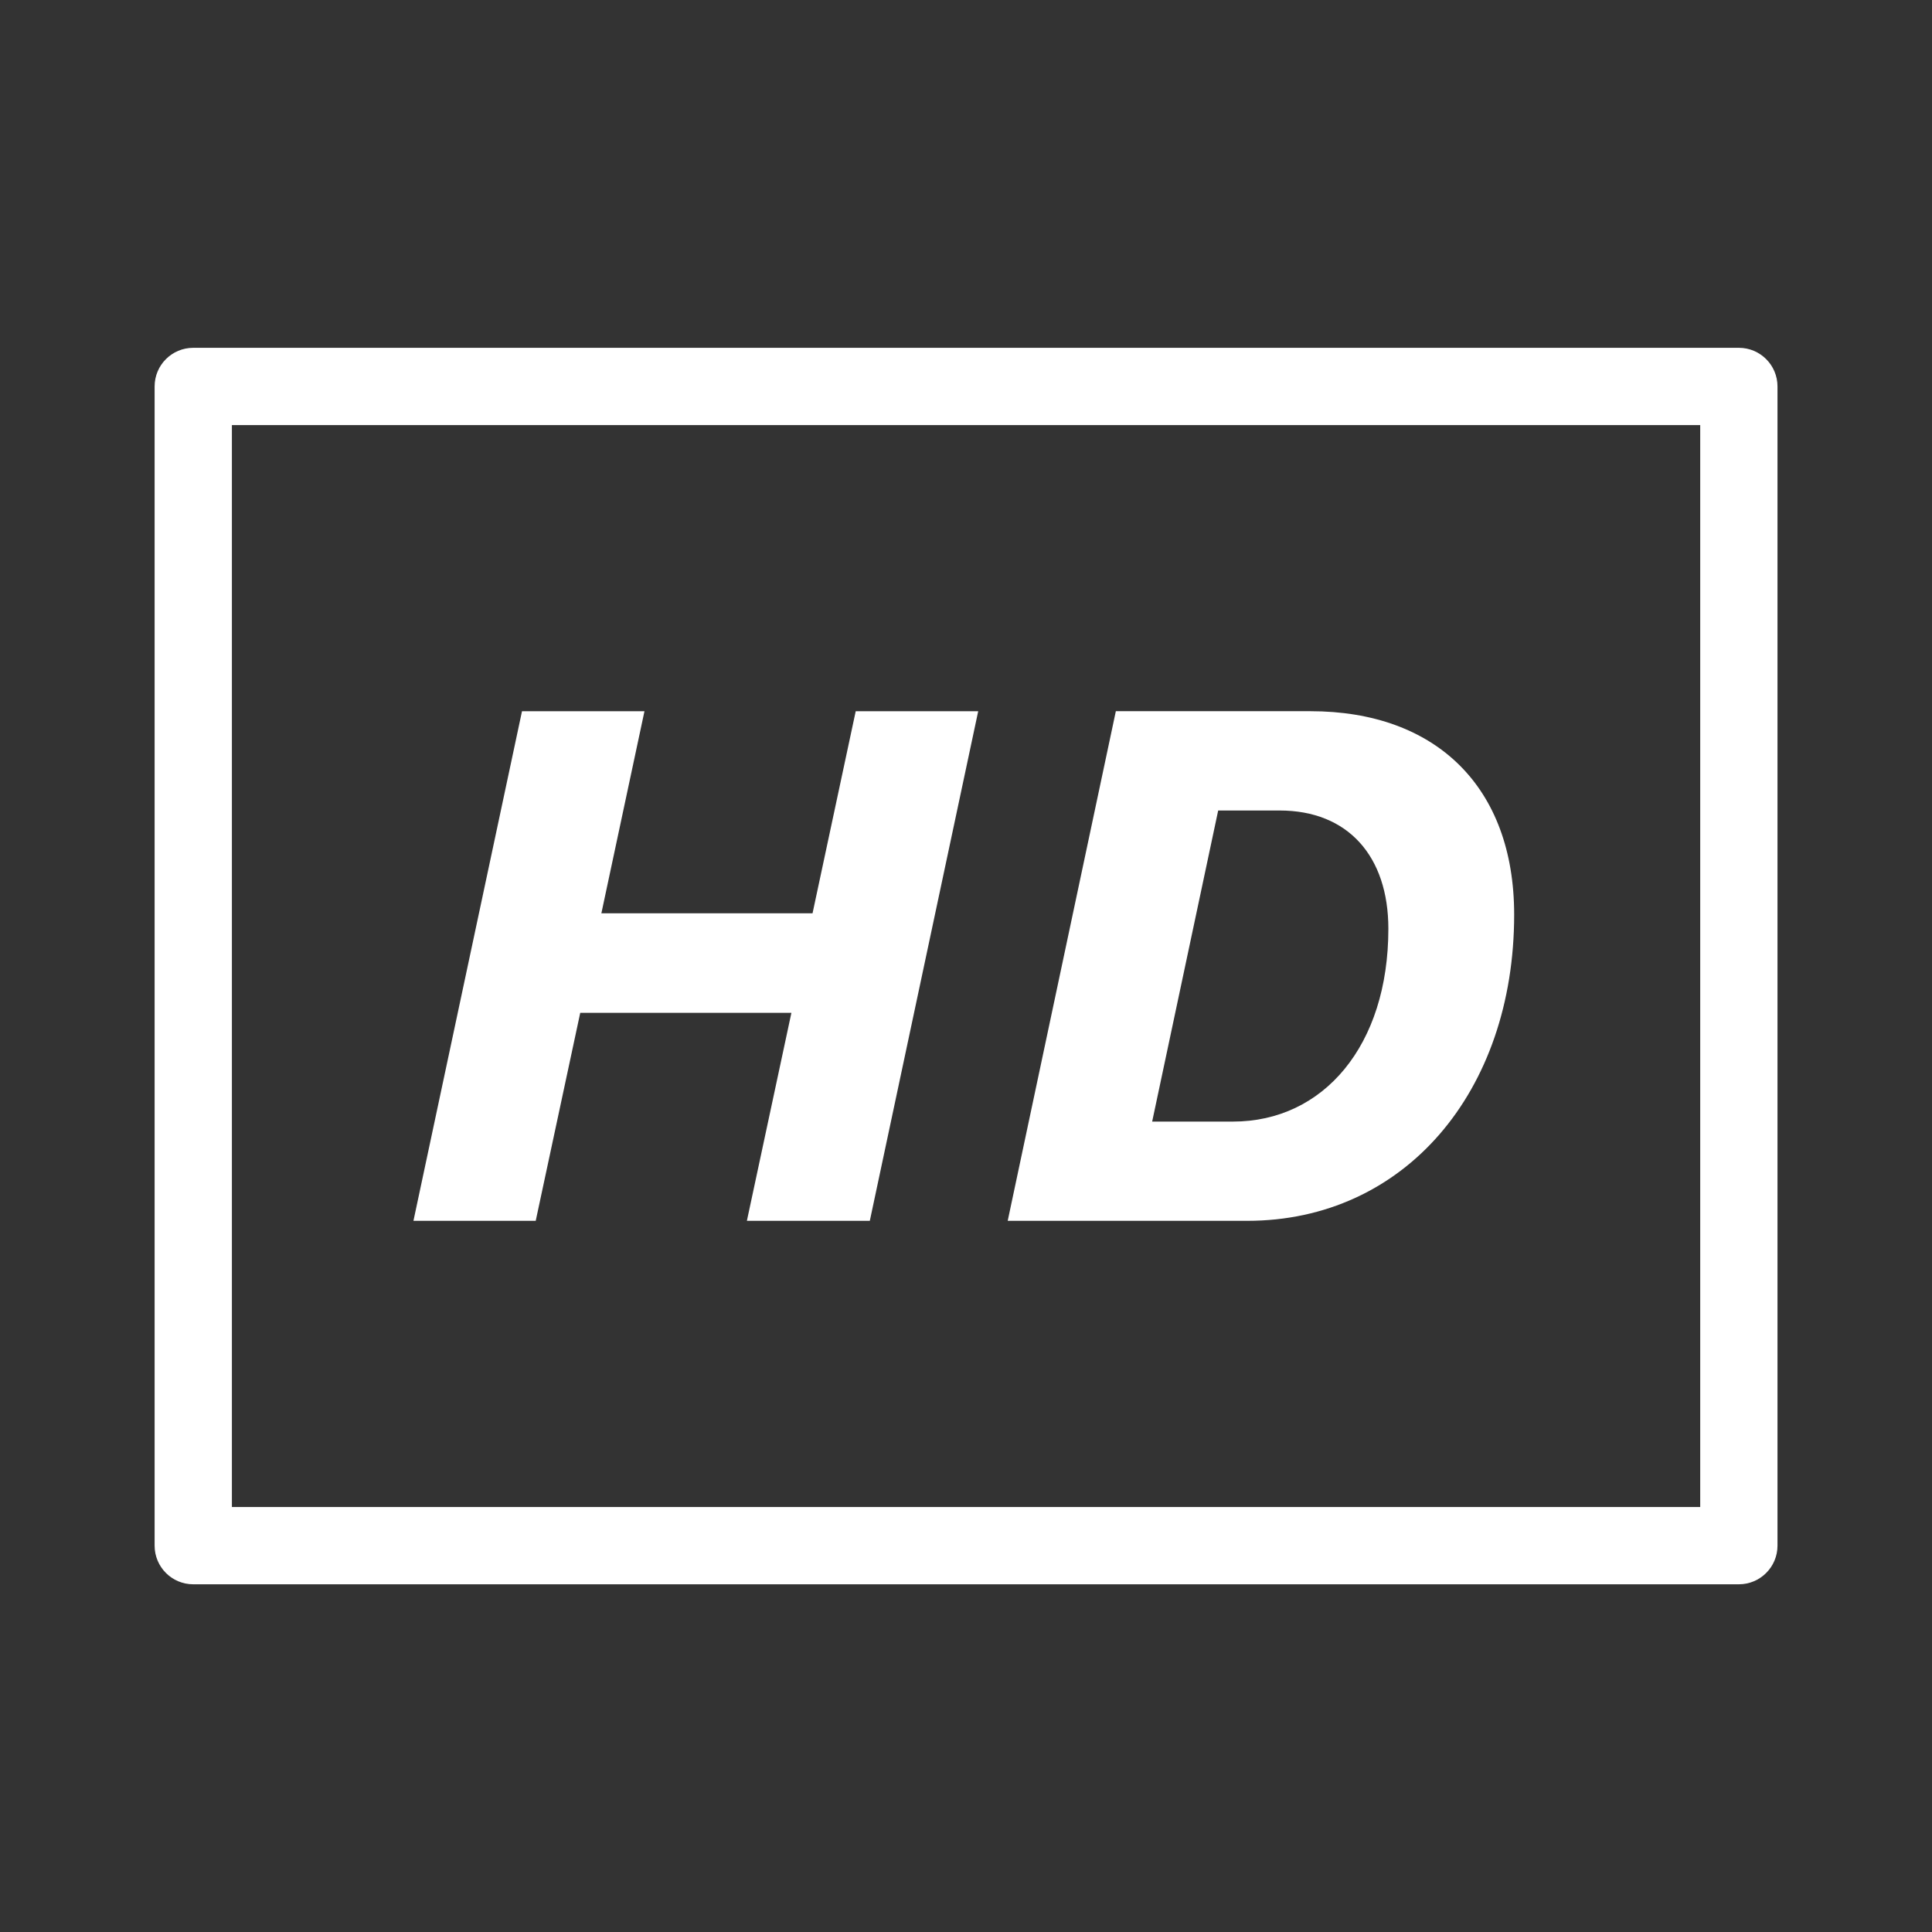 <?xml version="1.0" encoding="UTF-8"?>
<svg xmlns="http://www.w3.org/2000/svg" width="70" height="70" viewBox="0 0 70 70" fill="none">
  <rect x="0" y="0" width="70" height="70" fill="#333333" stroke="none"/>
  <path d="M7.002 12.602C6.227 12.602 5.602 13.229 5.602 14.002V56.002C5.602 56.774 6.227 57.402 7.002 57.402H63.002C63.776 57.402 64.402 56.774 64.402 56.002V14.002C64.402 13.229 63.776 12.602 63.002 12.602H7.002ZM8.402 15.402H61.602V54.602H8.402V15.402ZM40.429 25.768L36.511 44.233H45.187C50.881 44.233 54.861 39.564 54.861 33.139C54.861 28.507 52.02 25.768 47.478 25.768H40.429ZM18.913 25.77L14.98 44.233H19.41L21.023 36.697H28.674L27.061 44.233H31.515L35.442 25.77H31.004L29.44 33.09H21.789L23.35 25.77H18.913ZM44.137 29.366H46.363C48.844 29.366 50.303 31.027 50.303 33.651C50.303 37.886 47.948 40.637 44.673 40.637H41.745L44.137 29.366Z" fill="white"></path>
</svg>
